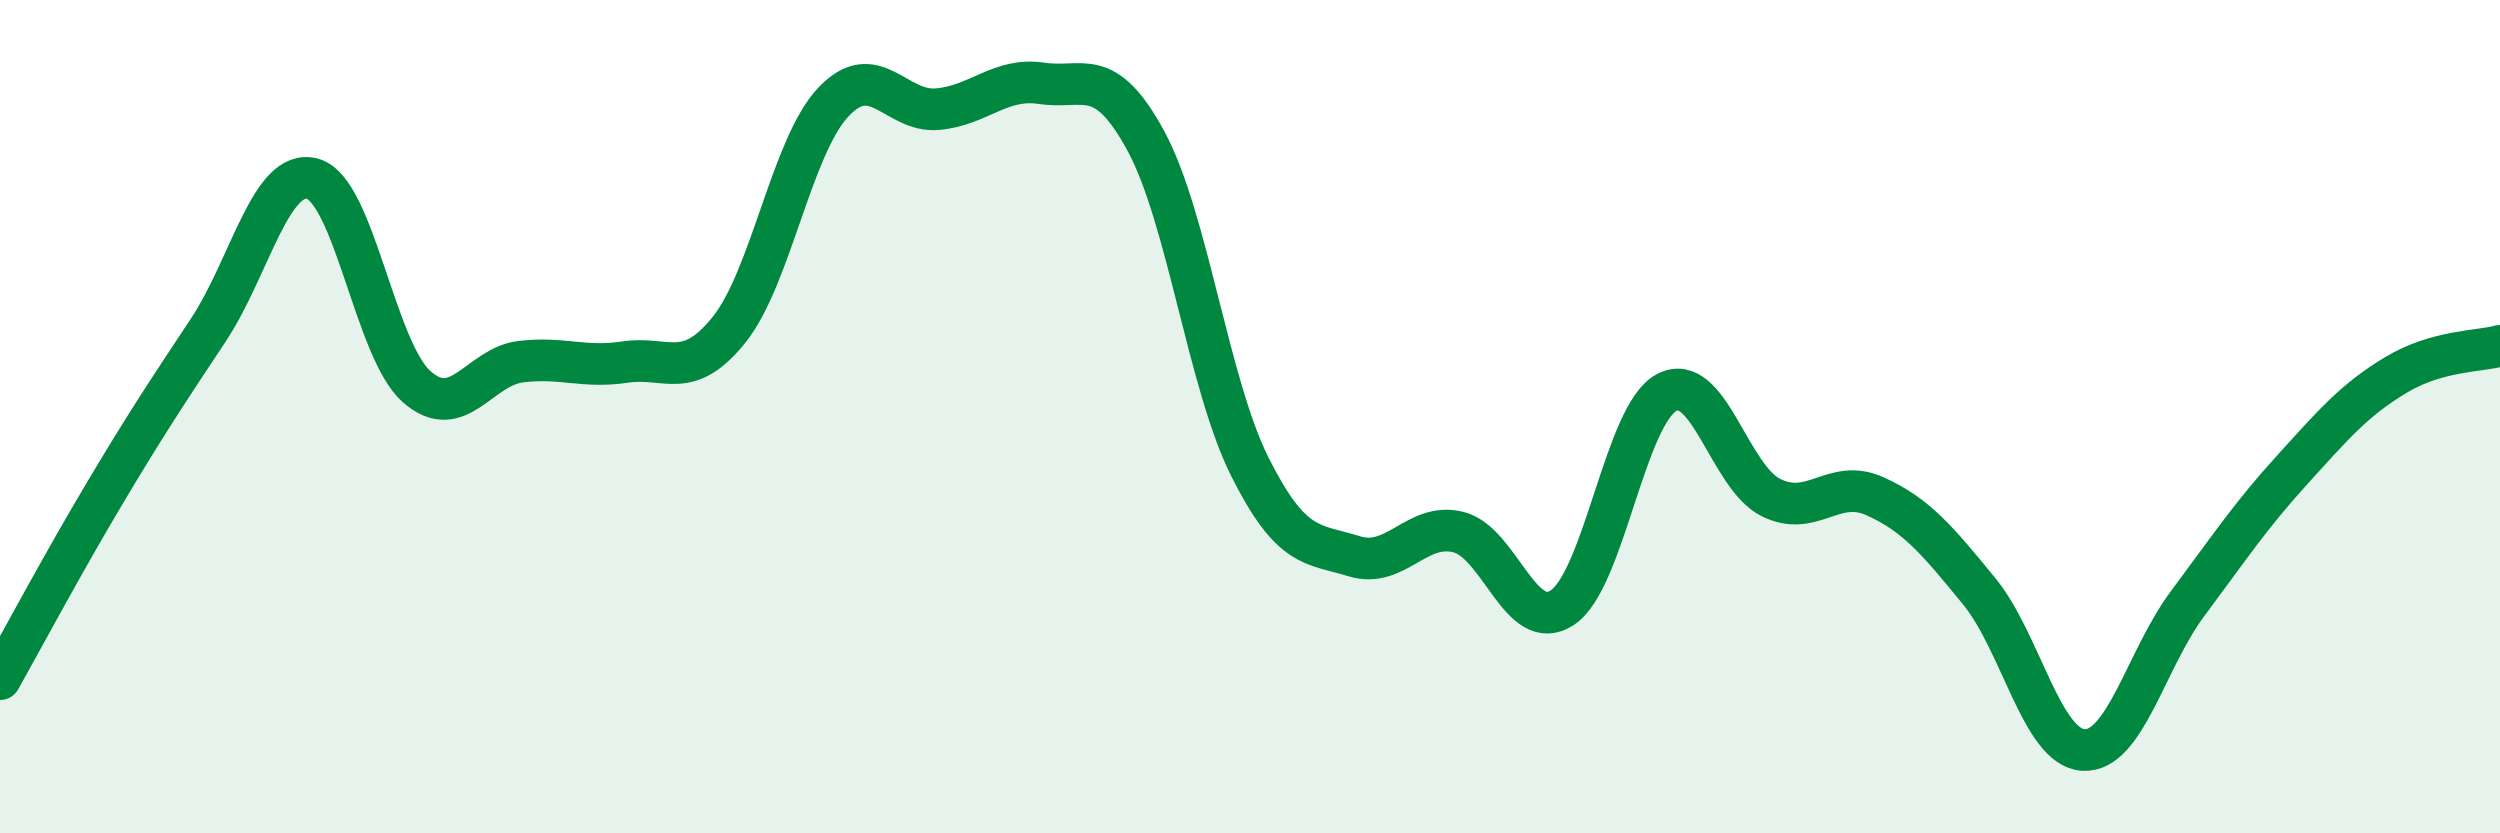 
    <svg width="60" height="20" viewBox="0 0 60 20" xmlns="http://www.w3.org/2000/svg">
      <path
        d="M 0,16.3 C 0.5,15.41 1.5,13.54 2.5,11.86 C 3.5,10.18 4,9.43 5,7.92 C 6,6.41 6.5,4.02 7.5,4.29 C 8.5,4.56 9,8.4 10,9.28 C 11,10.16 11.5,8.8 12.5,8.68 C 13.5,8.56 14,8.84 15,8.69 C 16,8.54 16.5,9.16 17.5,7.91 C 18.5,6.66 19,3.51 20,2.45 C 21,1.39 21.5,2.71 22.5,2.62 C 23.5,2.53 24,1.85 25,2 C 26,2.15 26.5,1.54 27.5,3.38 C 28.5,5.22 29,9.22 30,11.21 C 31,13.2 31.5,13.04 32.5,13.35 C 33.5,13.66 34,12.52 35,12.77 C 36,13.02 36.5,15.25 37.5,14.58 C 38.5,13.91 39,9.95 40,9.42 C 41,8.89 41.5,11.44 42.5,11.94 C 43.5,12.44 44,11.46 45,11.91 C 46,12.36 46.5,12.97 47.5,14.19 C 48.5,15.41 49,17.94 50,18 C 51,18.06 51.5,15.83 52.5,14.49 C 53.5,13.15 54,12.39 55,11.29 C 56,10.19 56.5,9.6 57.5,9 C 58.5,8.4 59.5,8.44 60,8.3L60 20L0 20Z"
        fill="#008740"
        opacity="0.1"
        stroke-linecap="round"
        stroke-linejoin="round"
      />
      <path
        d="M 0,16.3 C 0.5,15.41 1.5,13.54 2.5,11.86 C 3.5,10.18 4,9.43 5,7.92 C 6,6.41 6.5,4.02 7.5,4.29 C 8.5,4.56 9,8.4 10,9.28 C 11,10.16 11.5,8.8 12.5,8.68 C 13.5,8.56 14,8.84 15,8.69 C 16,8.54 16.5,9.16 17.5,7.91 C 18.5,6.66 19,3.51 20,2.45 C 21,1.39 21.5,2.71 22.5,2.62 C 23.5,2.53 24,1.85 25,2 C 26,2.15 26.5,1.54 27.5,3.38 C 28.5,5.22 29,9.22 30,11.21 C 31,13.2 31.5,13.04 32.5,13.35 C 33.5,13.66 34,12.52 35,12.77 C 36,13.02 36.5,15.25 37.5,14.58 C 38.5,13.91 39,9.95 40,9.42 C 41,8.89 41.5,11.44 42.5,11.94 C 43.5,12.44 44,11.46 45,11.91 C 46,12.36 46.5,12.97 47.5,14.19 C 48.5,15.41 49,17.94 50,18 C 51,18.06 51.5,15.83 52.5,14.49 C 53.5,13.15 54,12.39 55,11.29 C 56,10.19 56.5,9.6 57.5,9 C 58.5,8.4 59.5,8.44 60,8.3"
        stroke="#008740"
        stroke-width="1"
        fill="none"
        stroke-linecap="round"
        stroke-linejoin="round"
      />
    </svg>
  